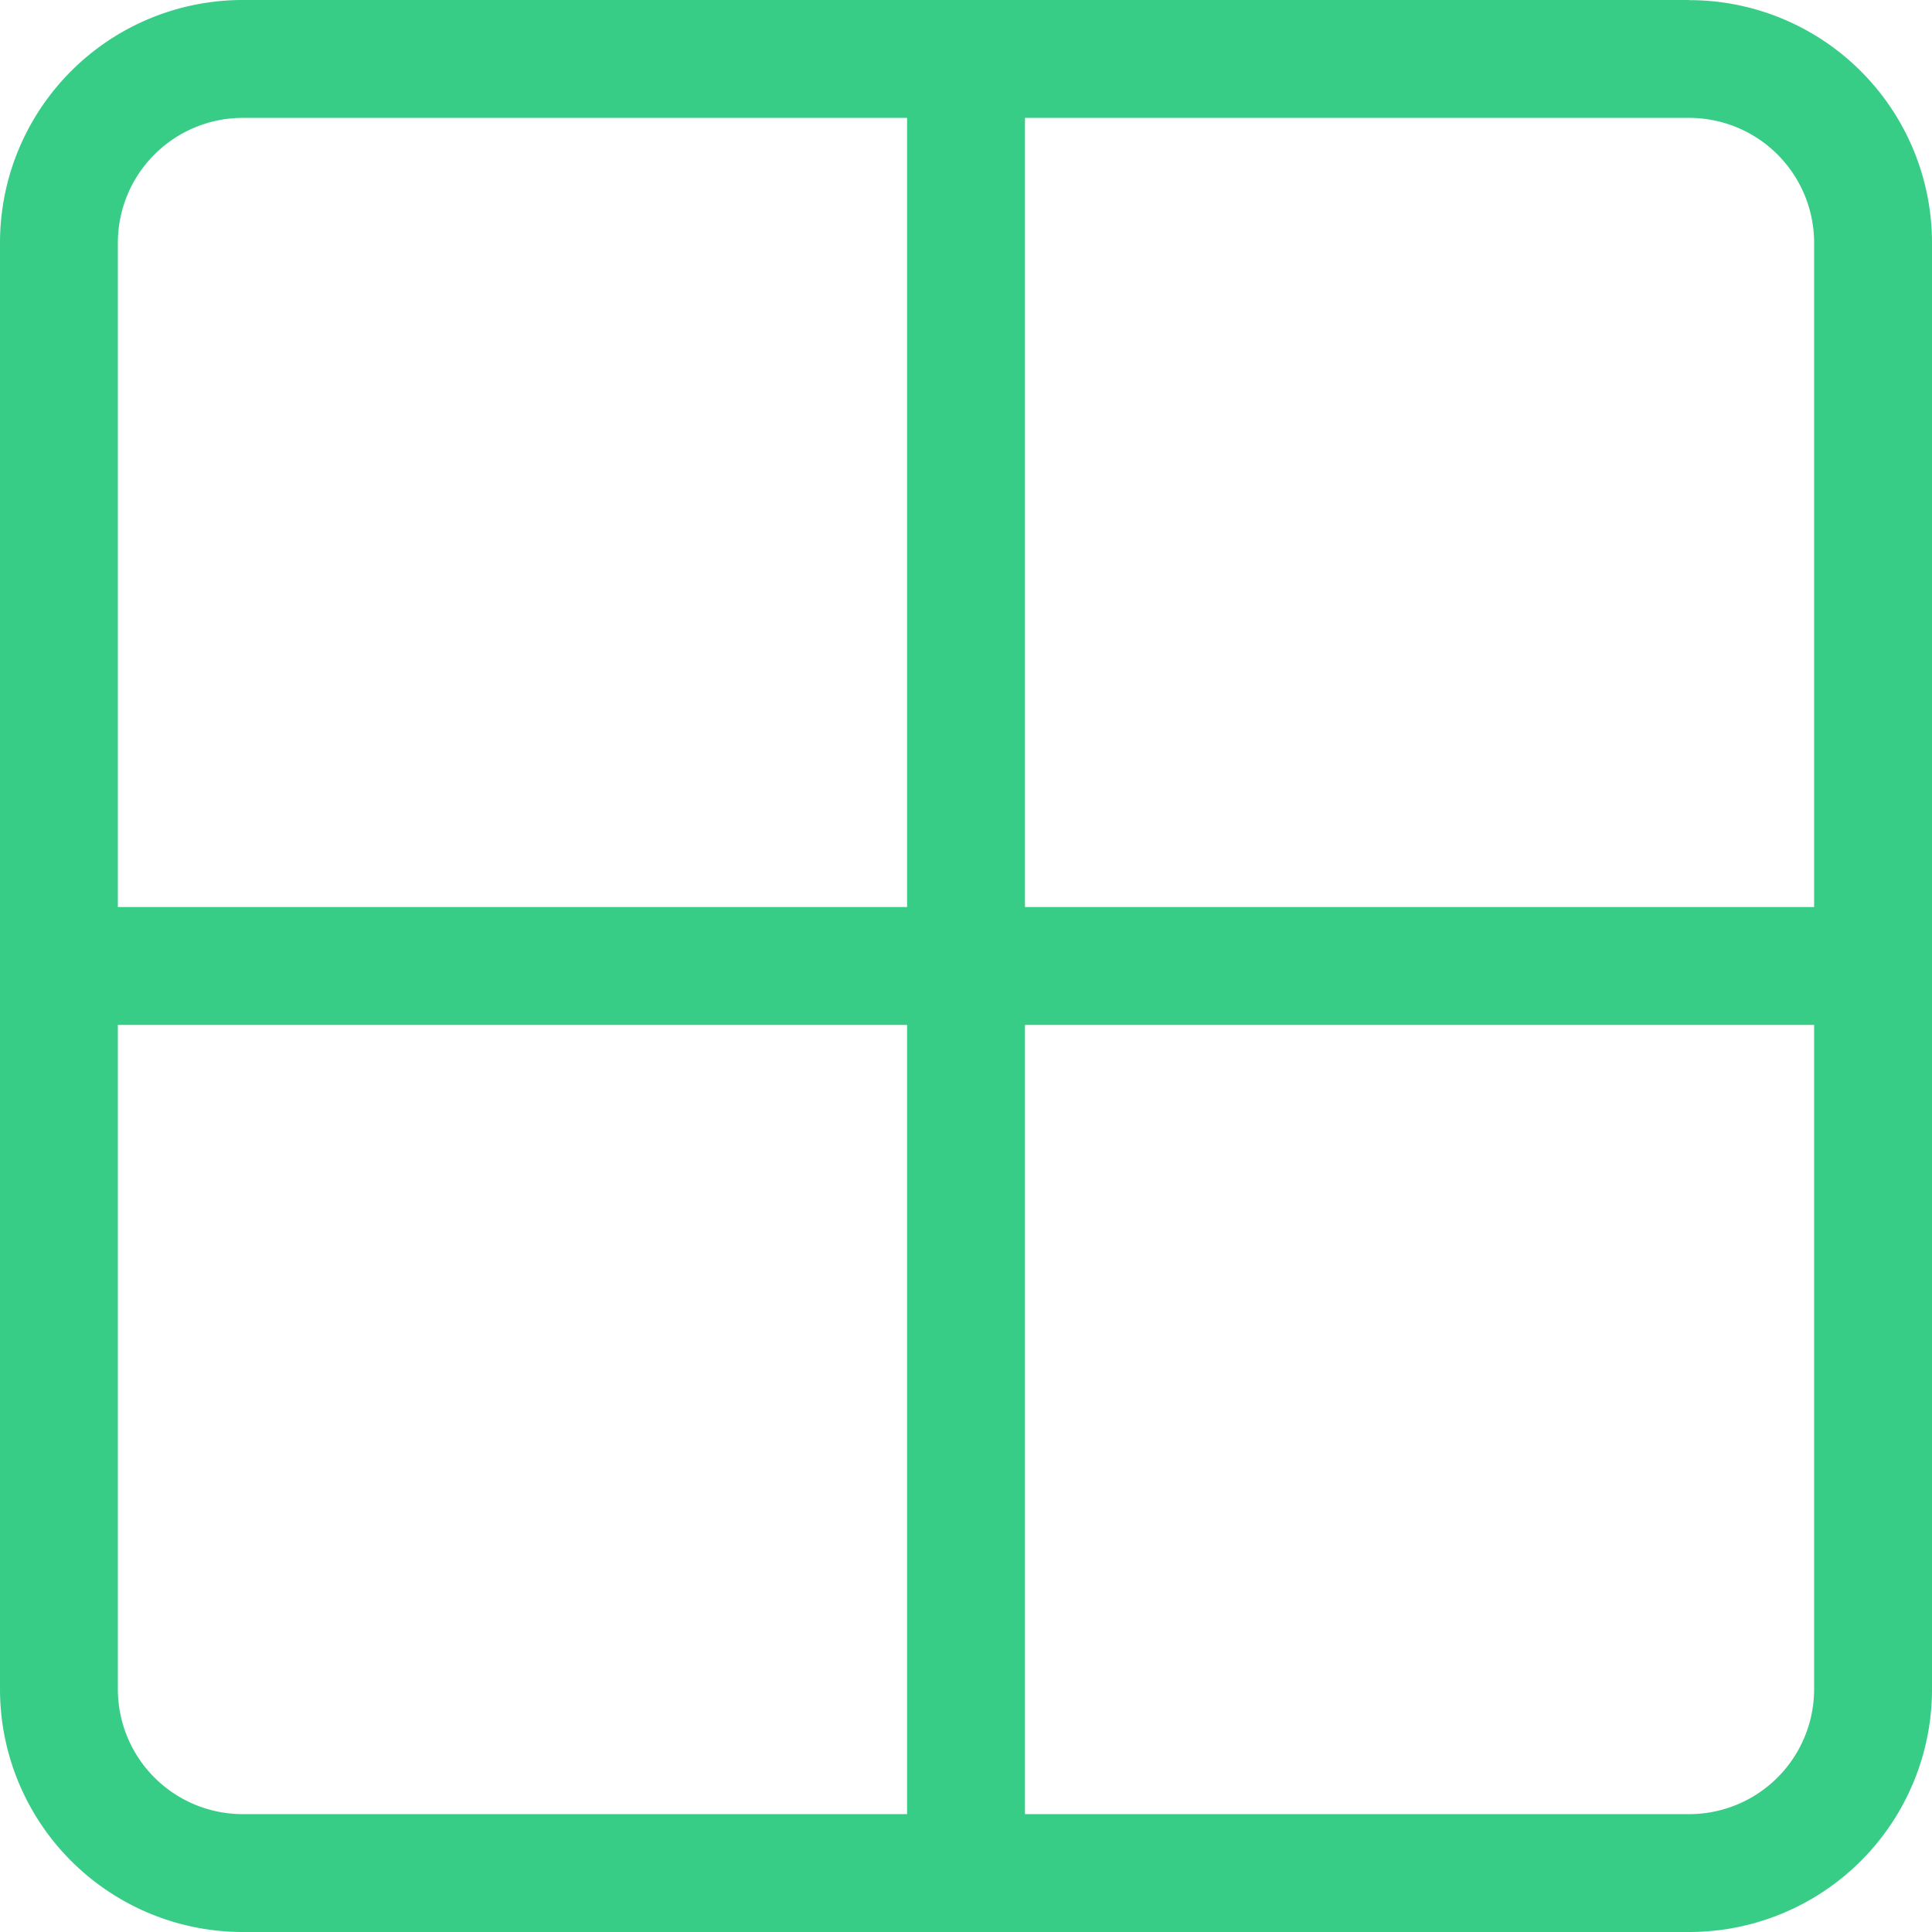 <svg xmlns="http://www.w3.org/2000/svg" width="75.224" height="75.224" viewBox="0 0 75.224 75.224">
  <g id="Grupo_58" data-name="Grupo 58" transform="translate(-797 -2727)">
    <path id="Caminho_116" data-name="Caminho 116" d="M355.043,134.385a4.867,4.867,0,0,1,4.863,4.863v56.319a4.867,4.867,0,0,1-4.863,4.863H298.722a4.865,4.865,0,0,1-4.861-4.863V139.248a4.865,4.865,0,0,1,4.861-4.863h56.321m0-4.59H298.722a9.452,9.452,0,0,0-9.45,9.45v56.321a9.453,9.453,0,0,0,9.45,9.453h56.321a9.452,9.452,0,0,0,9.453-9.453V139.248A9.453,9.453,0,0,0,355.043,129.8Z" transform="translate(507.728 2597.205)" fill="#38cd87"/>
    <rect id="Retângulo_138" data-name="Retângulo 138" width="4.59" height="75.224" transform="translate(832.318 2727)" fill="#38cd87"/>
    <rect id="Retângulo_139" data-name="Retângulo 139" width="75.224" height="4.59" transform="translate(797 2762.316)" fill="#38cd87"/>
  </g>
</svg>
